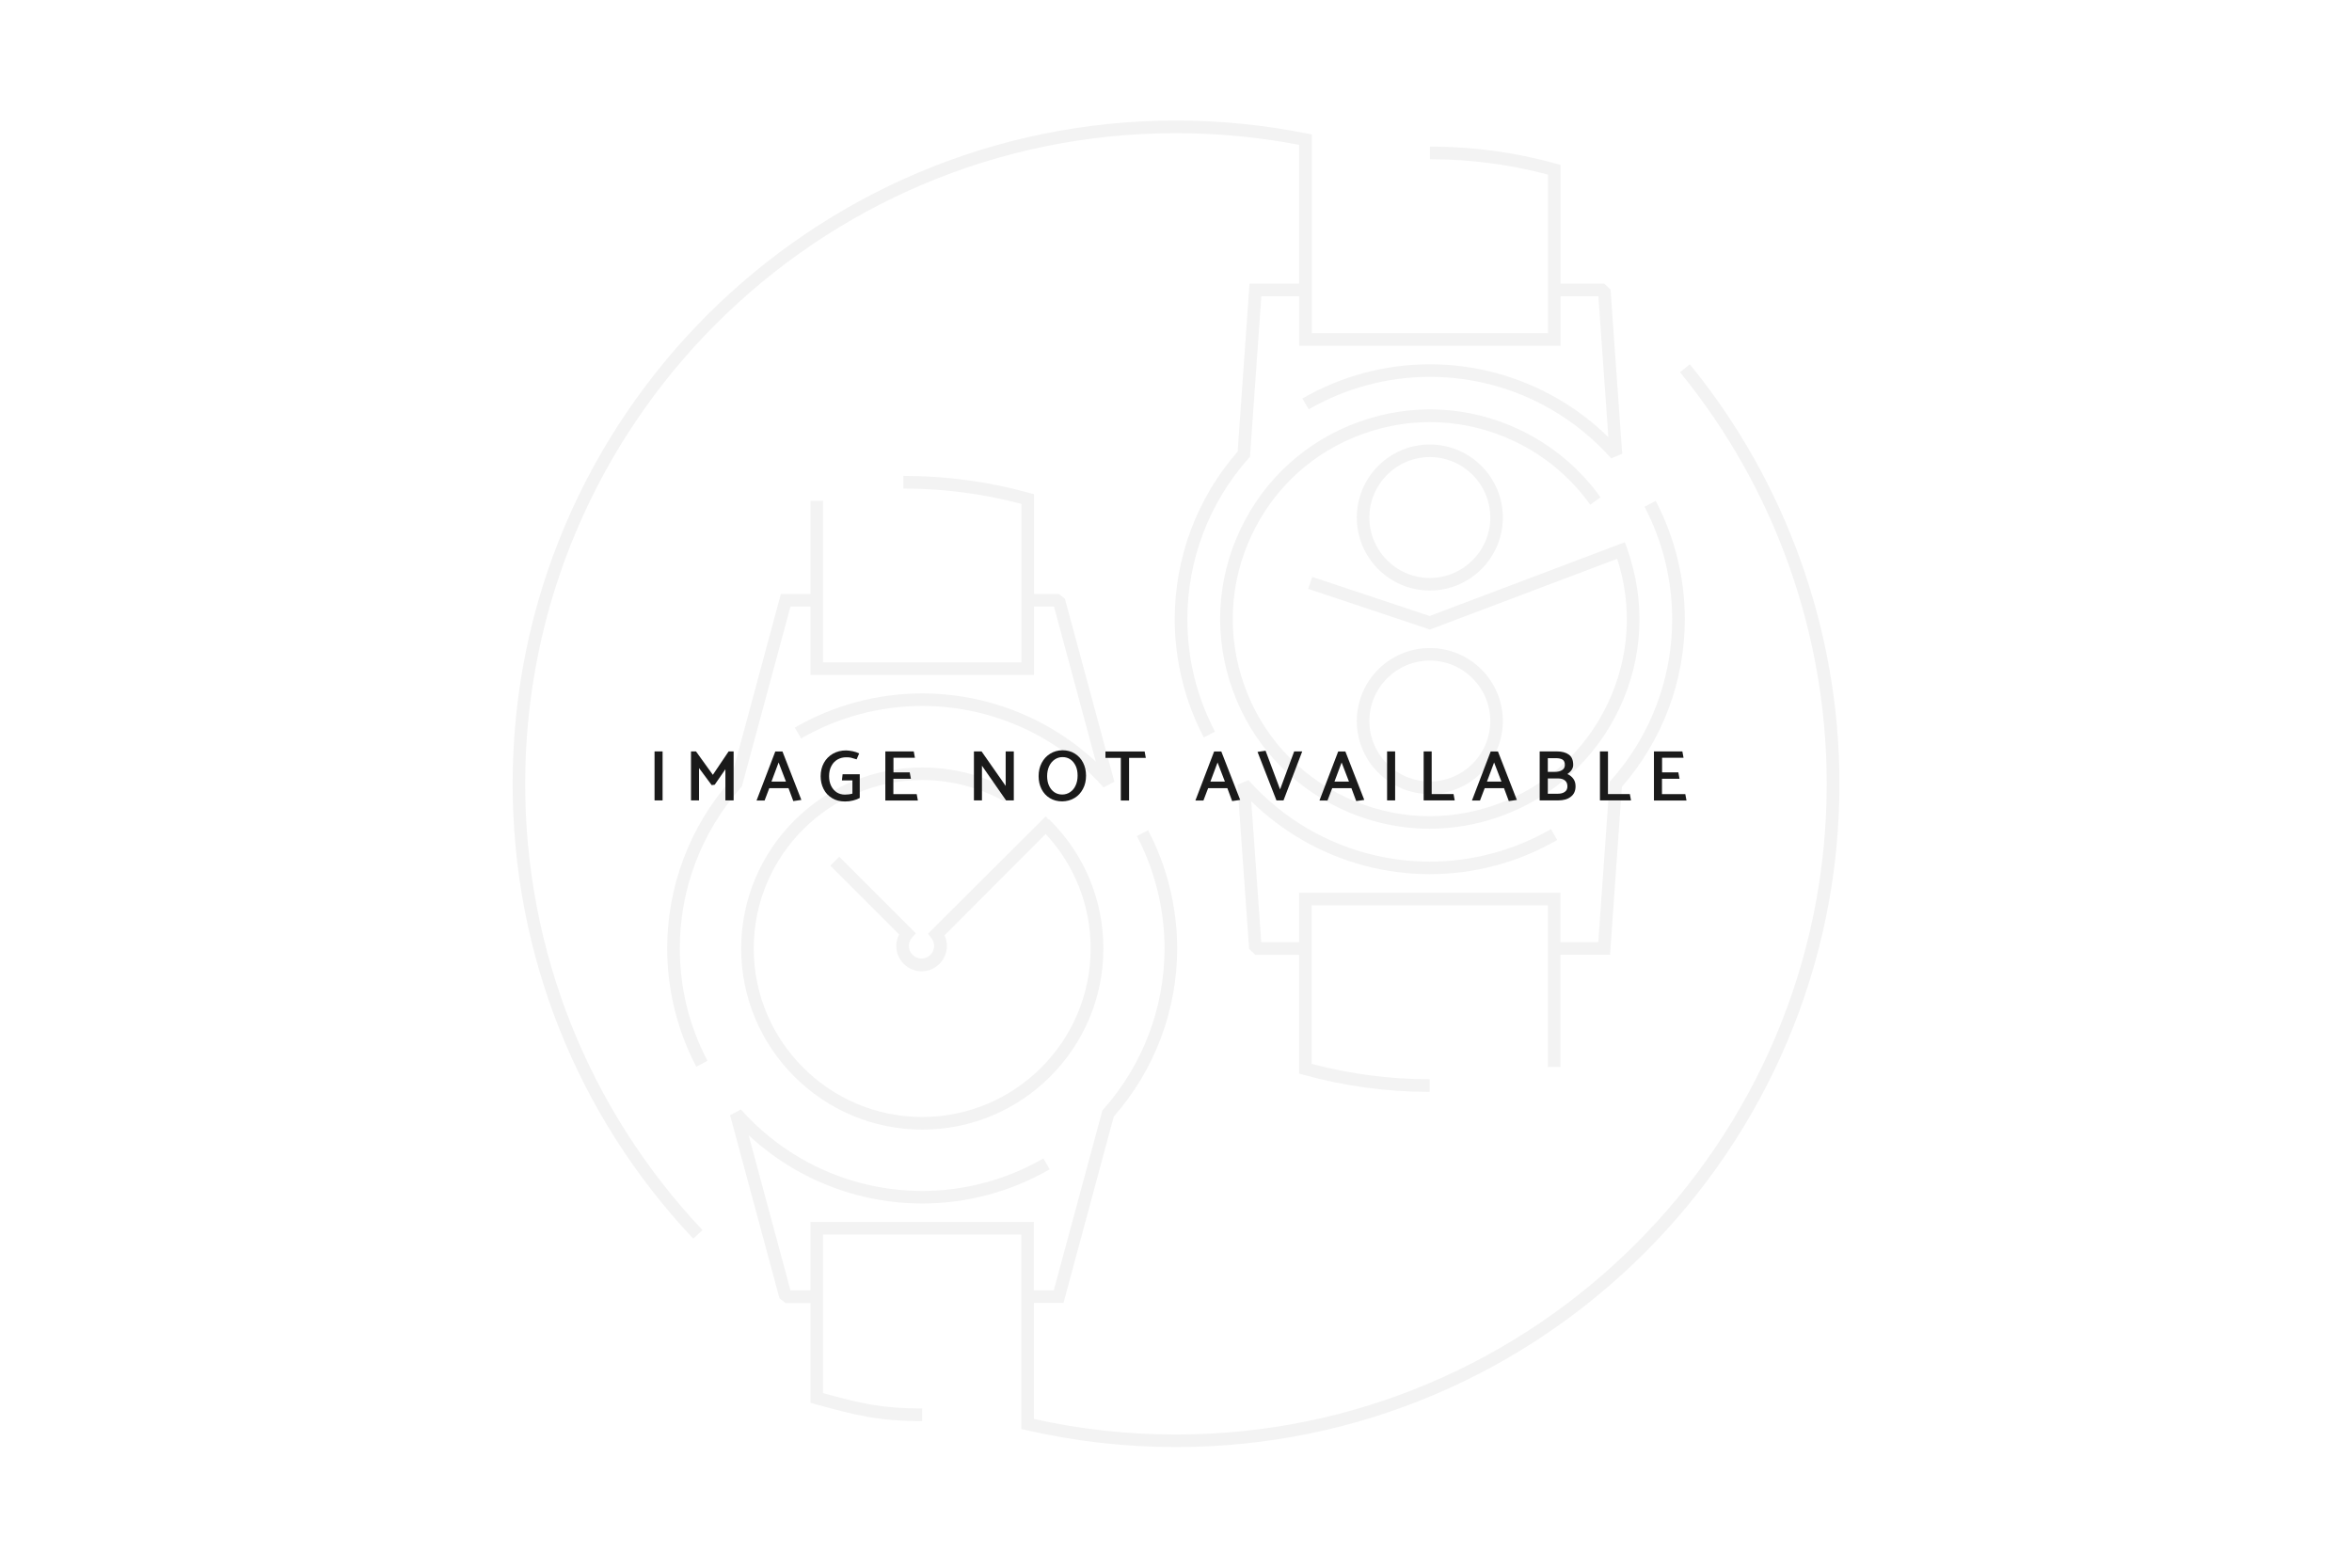 <?xml version="1.0" encoding="utf-8"?>
<!-- Generator: Adobe Illustrator 25.4.1, SVG Export Plug-In . SVG Version: 6.00 Build 0)  -->
<svg version="1.1" id="Ebene_1" xmlns="http://www.w3.org/2000/svg" xmlns:xlink="http://www.w3.org/1999/xlink" x="0px" y="0px"
	 width="2400px" height="1600px" viewBox="0 0 2400 1600" enable-background="new 0 0 2400 1600" xml:space="preserve">
<g opacity="5.000000e-02">
	<path d="M941,796.1c29.4,0,58.4,7.6,84,21.9l6.3-11.2c-27.4-15.4-58.6-23.5-90.2-23.5c-101.9,0-184.8,82.9-184.8,184.8
		s82.9,184.8,184.8,184.8s184.8-82.9,184.8-184.8c0-49.3-19.2-95.7-54.1-130.6l-1.3-1.4l-0.4,0.4l-3.2-3.2l-4.1,4.1L946.9,953
		l3.5,4.5c1.3,1.6,2.8,4.3,2.8,7.9c0,7.1-5.8,12.9-12.9,12.9c-7.1,0-12.9-5.8-12.9-12.9c0-3.9,1.7-6.7,3.2-8.4l3.9-4.5l-78.1-78.1
		l-9.1,9.1l70.2,70.2c-1.9,3.6-2.9,7.7-2.9,11.8c0,14.2,11.6,25.8,25.8,25.8c14.2,0,25.8-11.6,25.8-25.8c0-3.8-0.8-7.5-2.4-10.9
		L1067,851.2c29.7,31.9,45.9,73.1,45.9,116.9c0,94.8-77.1,171.9-171.9,171.9S769.1,1062.8,769.1,968
		C769.1,873.3,846.2,796.1,941,796.1z"/>
	<path d="M756,803.8l1-1.1l49.6-183.6H827v69.8h228.1v-69.8h20.4l42.7,158.3c-14.3-13.3-30-24.9-47-34.8
		c-39.5-22.8-84.5-34.9-130.1-34.9c-45.7,0-90.7,12.1-130.1,34.9l6.4,11.1c37.5-21.7,80.3-33.2,123.7-33.2
		c43.4,0,86.2,11.5,123.7,33.2c23,13.3,43.6,30.1,61.3,50l11-5.9L1086.6,611l-6.2-4.8h-25.3V504.4l-4.7-1.3
		c-41.8-11.6-85.1-17.4-128.6-17.4v12.9c40.7,0,81.2,5.3,120.5,15.7v98.4V676H839.8v-63.4V511.1H827v95.1h-30.2l-51.3,190.2
		c-41.7,47.5-64.7,108.4-64.7,171.6c0,41.9,10.3,83.7,29.7,120.7l11.4-6c-18.7-35.7-28.2-74.3-28.2-114.7
		C693.6,907.5,715.8,849.1,756,803.8z"/>
	<path d="M1644,796.2l-1.5,1.6l-11.6,163.8h-38.6v-50.5h-266.7v50.5H1287l-10.2-143.8c15.6,15.3,33,28.5,52,39.5
		c39.5,22.8,84.5,34.9,130.1,34.9c45.7,0,90.7-12.1,130.1-34.9l-6.4-11.1c-37.5,21.7-80.3,33.2-123.7,33.2s-86.2-11.5-123.7-33.2
		c-23-13.3-43.6-30.2-61.3-50l-11.2,4.7l11.9,167.6l6.4,6h44.6v12.9v108.3l4.7,1.3c41.8,11.6,85.1,17.4,128.6,17.4v-12.9
		c-40.7,0-81.2-5.3-120.5-15.7v-98.5V924h241v63.4v101.5h12.9V987.3v-12.9h50.6l12.1-171.4c41.4-47.4,64.2-108.1,64.2-171.1
		c0-41.9-10.3-83.7-29.7-120.7l-11.4,6c18.5,35.2,28.2,74.9,28.2,114.7C1706.4,692.5,1684.2,750.9,1644,796.2z"/>
	<path d="M1533.5,735.9c0-41.1-33.4-74.5-74.5-74.5c-41.1,0-74.5,33.4-74.5,74.5c0,41.1,33.4,74.5,74.5,74.5
		C1500.1,810.5,1533.5,777,1533.5,735.9z M1397.3,735.9c0-34,27.7-61.7,61.7-61.7c34,0,61.7,27.7,61.7,61.7
		c0,34-27.7,61.7-61.7,61.7C1425,797.6,1397.3,769.9,1397.3,735.9z"/>
	<path d="M1384.5,528.2c0,41.1,33.4,74.5,74.5,74.5c41.1,0,74.5-33.4,74.5-74.5c0-41.1-33.4-74.5-74.5-74.5
		C1417.9,453.6,1384.5,487.1,1384.5,528.2z M1520.7,528.2c0,34-27.7,61.7-61.7,61.7c-34,0-61.7-27.7-61.7-61.7
		c0-34,27.7-61.7,61.7-61.7C1493,466.5,1520.7,494.2,1520.7,528.2z"/>
	<path d="M1339,588.8l-4.1,12.2l124.2,41.5l191.1-72.2c15.8,48.8,12.5,100.9-9.5,147.4c-22.9,48.6-63.3,85.3-113.9,103.4
		c-50.5,18.1-105.1,15.5-153.6-7.4c-48.6-22.9-85.3-63.3-103.4-113.9c-18.1-50.5-15.5-105.1,7.4-153.7
		c22.9-48.6,63.3-85.3,113.9-103.4c50.5-18.1,105.1-15.5,153.7,7.4c31.1,14.7,58,37.1,77.9,65l10.5-7.5
		c-21.1-29.6-49.8-53.5-82.9-69.2c-51.7-24.4-109.7-27.2-163.5-7.9c-53.8,19.3-96.8,58.4-121.2,110c-24.4,51.7-27.2,109.7-7.9,163.5
		c19.3,53.8,58.4,96.8,110,121.2c29,13.7,60,20.6,91.1,20.6c24.4,0,48.8-4.2,72.4-12.7c53.8-19.3,96.8-58.4,121.2-110
		c24.4-51.6,27.1-109.7,7.8-163.5l-2.2-6.2l-199.2,75.3L1339,588.8z"/>
	<path d="M1724.3,371.8l-10,8.1c96.6,118.1,149.7,267.3,149.7,420.1c0,366.2-297.9,664.1-664.1,664.1c-48.9,0-97.6-5.3-144.9-15.9
		v-118.4h30.2l51.3-190.2c41.7-47.5,64.7-108.4,64.7-171.6c0-41.9-10.3-83.7-29.7-120.7l-11.4,6c18.5,35.2,28.2,74.9,28.2,114.7
		c0,60.6-22.2,118.9-62.4,164.2l-1,1.1l-49.6,183.6h-20.4v-69.8H827v69.8h-20.4l-42.7-158.3c14.3,13.3,30,24.9,47,34.8
		c39.5,22.8,84.5,34.9,130.1,34.9c45.7,0,90.7-12.1,130.1-34.9l-6.4-11.1c-37.5,21.7-80.3,33.2-123.7,33.2
		c-43.4,0-86.2-11.5-123.7-33.2c-23-13.3-43.6-30.1-61.3-50l-11,5.9l50.4,186.9l6.2,4.8H827v101.8l4.7,1.3
		c41.4,11.5,65.1,17.4,109.3,17.4v-12.9c-41,0-62.8-5.1-101.2-15.7v-98.5V1260h202.4v63.4v135.1l5,1.1
		c49.8,11.5,101.2,17.3,152.8,17.3c373.3,0,677-303.7,677-677C1877,644.3,1822.7,492.2,1724.3,371.8z"/>
	<path d="M1200,135.9c42.1,0,84.4,4,125.6,11.9v128.8v12.9h-50.6l-12.1,171.4c-41.4,47.4-64.2,108.1-64.2,171.1
		c0,41.9,10.3,83.7,29.7,120.7l11.4-6c-18.7-35.7-28.2-74.3-28.2-114.7c0-60.6,22.2-118.9,62.4-164.2l1.5-1.6l11.6-163.8h38.6v50.5
		h266.7v-50.5h38.6l10.2,143.8c-15.6-15.3-33-28.5-52-39.5c-39.5-22.8-84.5-34.9-130.1-34.9c-45.7,0-90.7,12.1-130.1,34.9l6.4,11.1
		c37.5-21.7,80.3-33.2,123.7-33.2c43.4,0,86.2,11.5,123.7,33.2c23,13.3,43.6,30.2,61.3,50l11.2-4.7l-11.9-167.6l-6.4-6h-44.6v-12.9
		V168.3l-4.7-1.3c-41.8-11.6-85.1-17.4-128.6-17.4v12.9c40.7,0,81.3,5.3,120.5,15.7v98.5V340h-241v-63.4V137.2l-5.2-1
		c-43.7-8.7-88.6-13.2-133.3-13.2c-373.3,0-677,303.7-677,677c0,173.3,65.4,338.1,184.3,464.2l9.4-8.8
		C600.1,1131.7,535.9,970,535.9,800C535.9,433.8,833.8,135.9,1200,135.9z"/>
</g>
<g>
	<path fill="#1A1A1A" d="M667.9,816.9v-50h8.2v50H667.9z"/>
	<path fill="#1A1A1A" d="M726.2,801.3l-12.9-17.4v33h-8.2v-50h5.1l17.2,23.9l16.1-23.9h5.1v50h-8.4v-31.8l-10.9,15.8L726.2,801.3z"
		/>
	<path fill="#1A1A1A" d="M798.4,766.9l19.3,49.5l-8.2,1.2l-4.9-13.2h-19.6l-4.8,12.6H772l19.1-50H798.4z M794.5,778.2l-7.3,19.5H802
		L794.5,778.2z"/>
	<path fill="#1A1A1A" d="M859.1,796.5l0.7-6.3h17.5v24.2c-1.9,1.1-4.1,1.9-6.8,2.6c-2.7,0.7-5.4,1-8.2,1c-5,0-9.5-1.1-13.2-3.4
		c-3.8-2.3-6.7-5.3-8.7-9.3c-2-3.9-3-8.3-3-13.1c0-5,1.1-9.6,3.3-13.6c2.2-4,5.3-7.1,9.3-9.4c3.9-2.2,8.4-3.3,13.3-3.3
		c1.8,0,4,0.3,6.7,0.8c2.6,0.5,4.8,1.3,6.7,2.3l-2.6,6c-2.6-0.8-4.6-1.4-5.8-1.7c-1.2-0.3-2.8-0.4-4.8-0.4c-3.2,0-6.1,0.7-8.8,2.2
		c-2.6,1.5-4.8,3.7-6.3,6.6c-1.6,2.9-2.4,6.4-2.4,10.5c0,3.8,0.7,7.1,2.1,9.9c1.4,2.8,3.3,5,5.7,6.6c2.4,1.5,5.2,2.3,8.3,2.3
		c2.6,0,5.2-0.3,7.7-1v-13.5H859.1z"/>
	<path fill="#1A1A1A" d="M903.4,816.9v-50h29l1.2,6.5h-21.9v14.9h16.6l1.2,6.5h-17.9v15.7h23.8l1.2,6.5H903.4z"/>
	<path fill="#1A1A1A" d="M993.8,816.9v-50h7.8l24.6,35.2v-35.2h8.3v50h-7.9l-24.6-35.4v35.4H993.8z"/>
	<path fill="#1A1A1A" d="M1084,765.7c4.8,0,9,1.1,12.7,3.4c3.7,2.3,6.5,5.3,8.5,9.3c2,3.9,3,8.3,3,13.2c0,5-1,9.6-3.1,13.5
		c-2.1,4-4.9,7.1-8.6,9.3c-3.7,2.3-7.9,3.4-12.6,3.5c-4.8,0-9-1.1-12.6-3.3c-3.7-2.2-6.5-5.3-8.5-9.2c-2-3.9-3-8.3-3-13.2
		c0-5,1-9.5,3.1-13.5s4.9-7.1,8.6-9.4C1075.2,767,1079.4,765.8,1084,765.7z M1068.5,792.1c0,3.6,0.6,6.9,1.9,9.7
		c1.3,2.9,3.1,5.1,5.4,6.7c2.3,1.6,5,2.4,8.1,2.4c2.9,0,5.6-0.8,8-2.4c2.4-1.6,4.3-3.8,5.6-6.7c1.4-2.9,2.1-6.3,2.1-10.3
		c0-3.6-0.6-6.9-1.9-9.7c-1.3-2.8-3.1-5.1-5.4-6.7c-2.3-1.6-5-2.4-8.1-2.4c-2.9,0-5.5,0.8-7.9,2.4c-2.4,1.6-4.3,3.9-5.7,6.8
		C1069.2,785,1068.5,788.3,1068.5,792.1z"/>
	<path fill="#1A1A1A" d="M1169.2,773.5h-17.1v43.5h-8.4v-43.5h-15.7v-6.5h40L1169.2,773.5z"/>
	<path fill="#1A1A1A" d="M1246.2,766.9l19.3,49.5l-8.2,1.2l-4.9-13.2h-19.6l-4.8,12.6h-8.2l19.1-50H1246.2z M1242.4,778.2l-7.3,19.5
		h14.8L1242.4,778.2z"/>
	<path fill="#1A1A1A" d="M1306.2,805.7l14.4-38.8h8.2l-19.1,50h-7.2l-19.3-49.5l8.2-1.2L1306.2,805.7z"/>
	<path fill="#1A1A1A" d="M1372.8,766.9l19.3,49.5l-8.2,1.2l-4.9-13.2h-19.6l-4.8,12.6h-8.2l19.1-50H1372.8z M1369,778.2l-7.3,19.5
		h14.8L1369,778.2z"/>
	<path fill="#1A1A1A" d="M1415.4,816.9v-50h8.2v50H1415.4z"/>
	<path fill="#1A1A1A" d="M1484.4,816.9h-31.7v-50h8.2v43.5h22.3L1484.4,816.9z"/>
	<path fill="#1A1A1A" d="M1528.5,766.9l19.3,49.5l-8.2,1.2l-4.9-13.2H1515l-4.8,12.6h-8.2l19.1-50H1528.5z M1524.6,778.2l-7.3,19.5
		h14.8L1524.6,778.2z"/>
	<path fill="#1A1A1A" d="M1589.9,816.9h-18.8v-50h17.5c5.2,0,9.3,1.1,12.3,3.3c3,2.2,4.4,5.7,4.4,10.5c0,3.4-2,6.5-5.9,9.3
		c2.6,1.2,4.6,2.8,6.1,4.9c1.5,2.1,2.2,4.6,2.2,7.6c0,4.7-1.6,8.2-4.9,10.7C1599.7,815.7,1595.4,816.9,1589.9,816.9z M1587.6,773.8
		h-8.2v14h6.9c3.2,0,5.7-0.6,7.6-1.8c1.9-1.1,2.9-2.9,2.9-5.3c0-2.6-0.8-4.4-2.3-5.4C1592.9,774.3,1590.6,773.8,1587.6,773.8z
		 M1590.2,794.5h-10.8v15.6h10.1c3,0,5.5-0.6,7.2-1.9c1.8-1.2,2.7-3.1,2.7-5.6c0-2.6-0.8-4.7-2.5-6
		C1595.2,795.2,1593,794.5,1590.2,794.5z"/>
	<path fill="#1A1A1A" d="M1664.3,816.9h-31.7v-50h8.2v43.5h22.3L1664.3,816.9z"/>
	<path fill="#1A1A1A" d="M1687.7,816.9v-50h29l1.2,6.5h-21.9v14.9h16.6l1.2,6.5h-17.9v15.7h23.8l1.2,6.5H1687.7z"/>
</g>
</svg>
